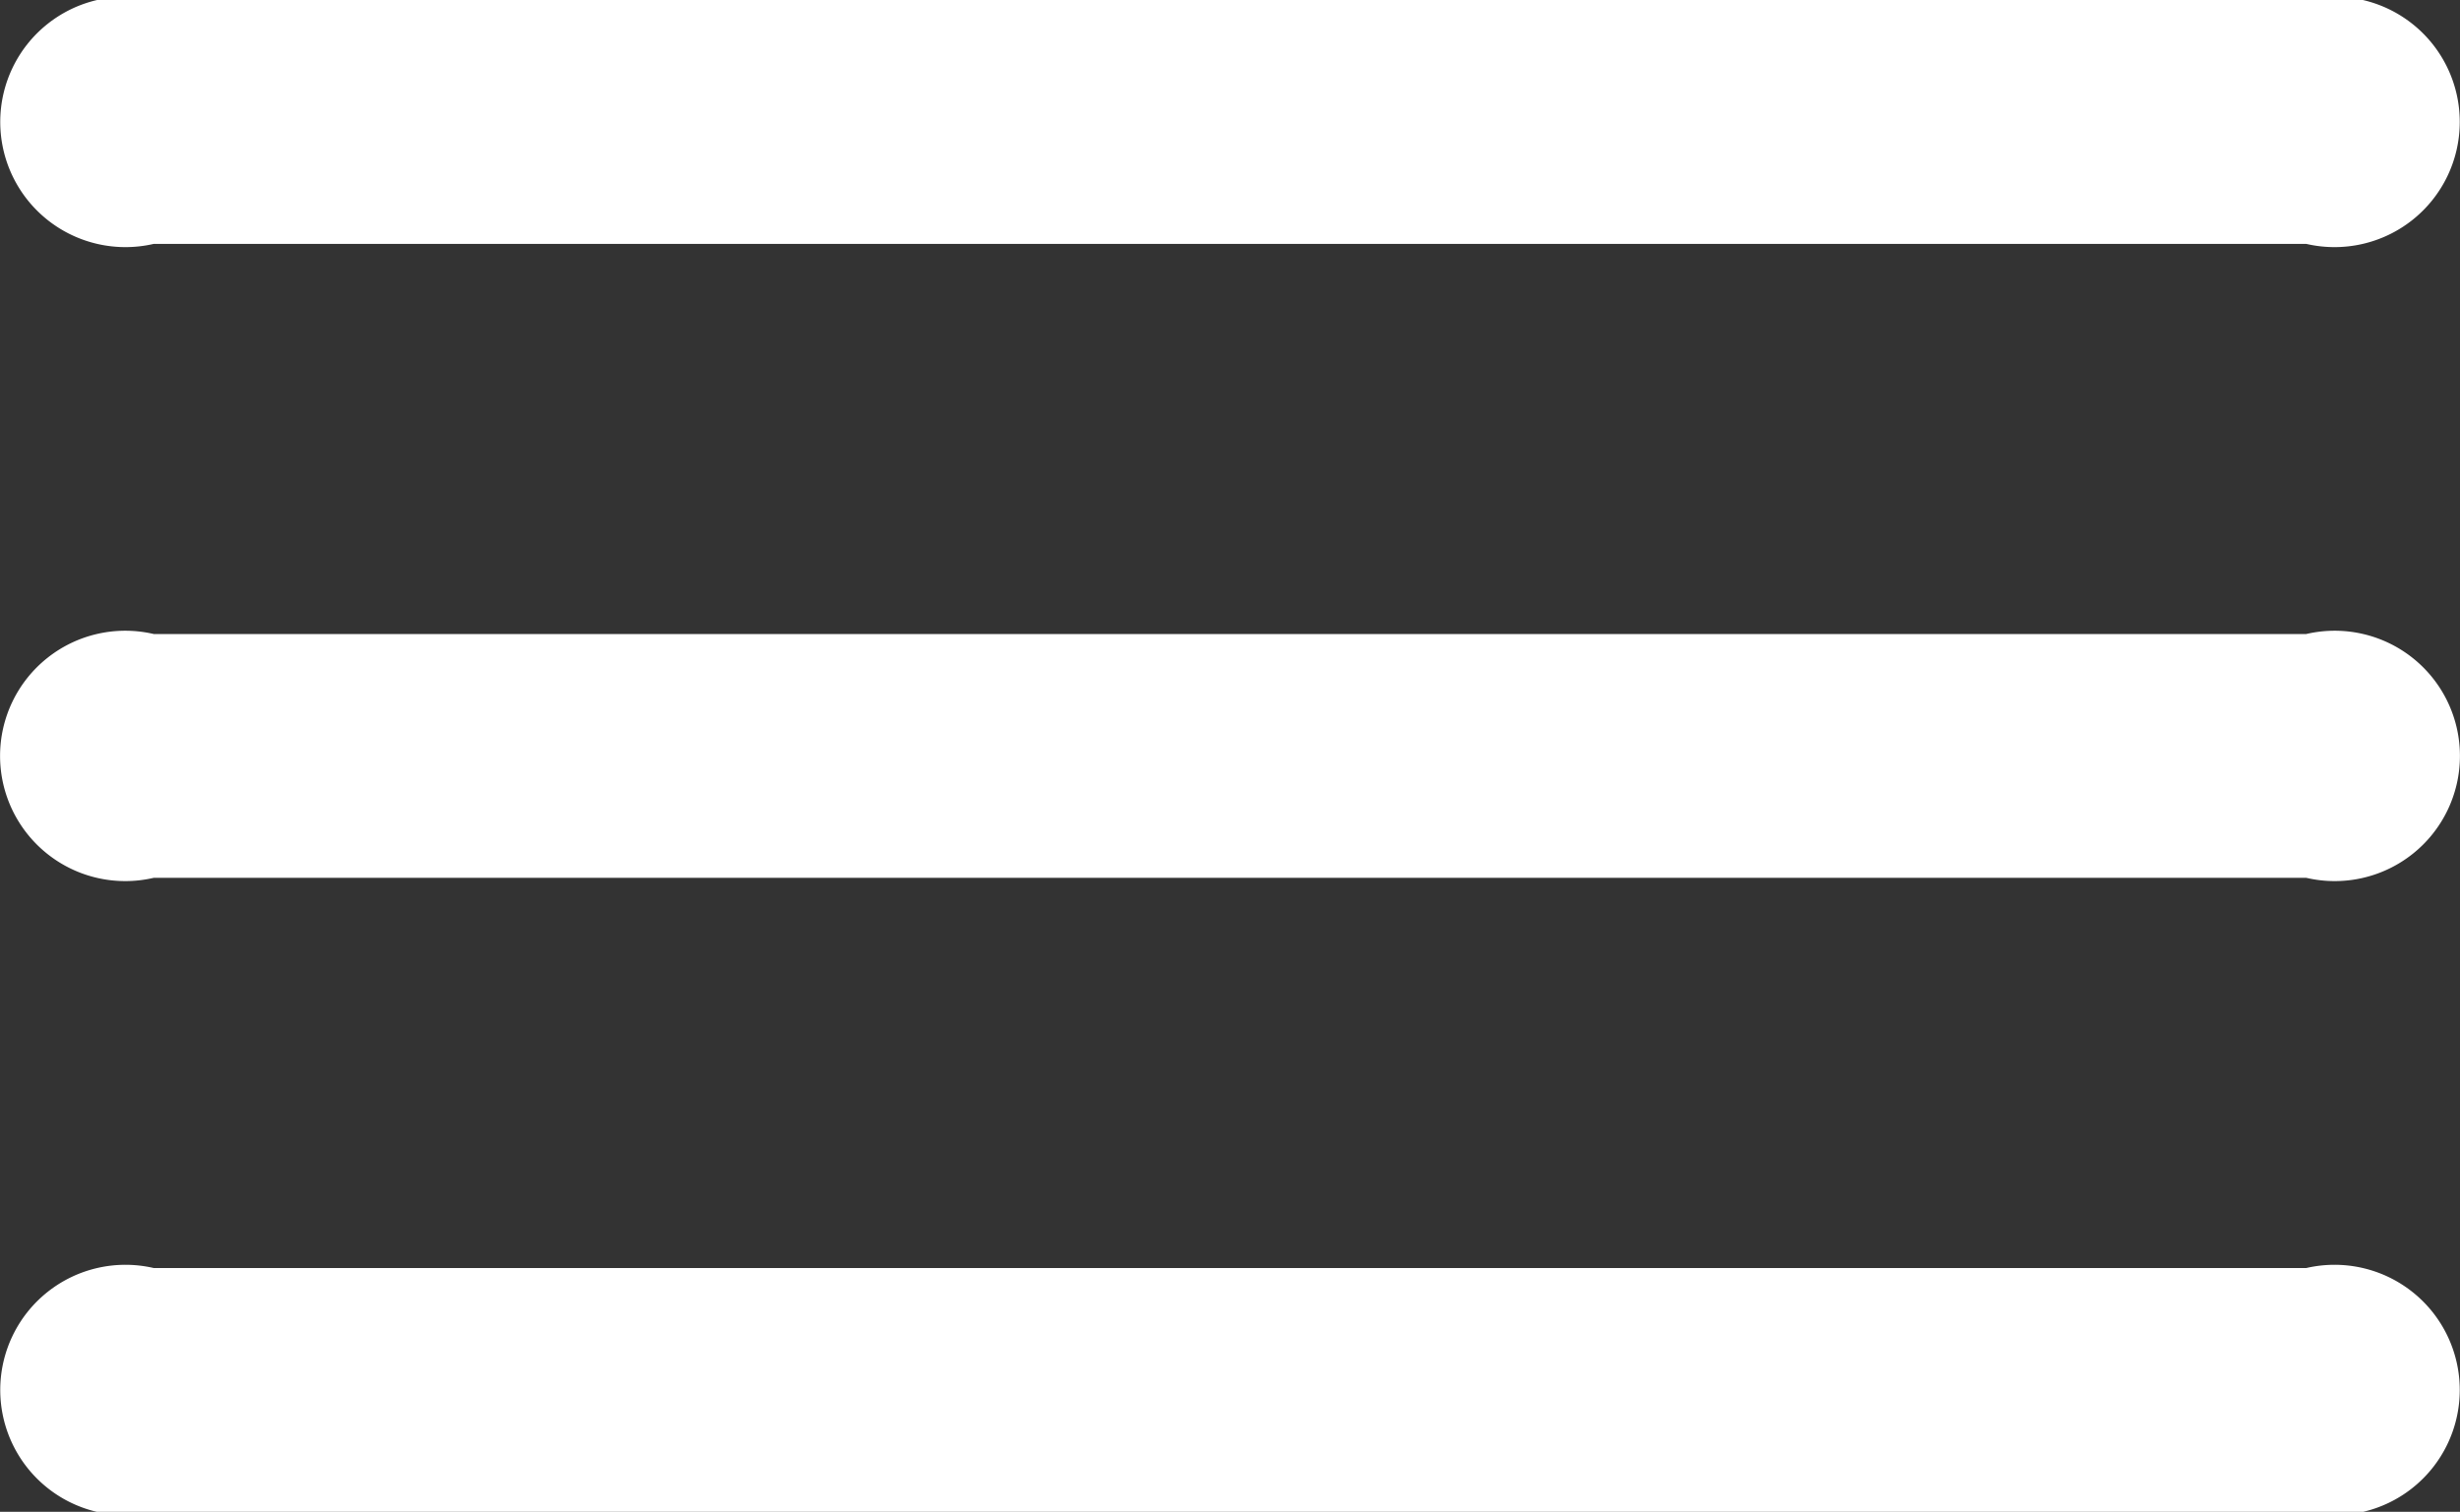 <svg data-name="Groupe 3503" xmlns="http://www.w3.org/2000/svg" width="30" height="18.442"><rect width="100%" height="100%" fill="#333333" stroke="none"/><path data-name="Tracé 1745" d="M1.875 0a1.527 1.527 0 100 2.975h26.25a1.527 1.527 0 100-2.975zm0 7.734a1.527 1.527 0 100 2.974h26.25a1.527 1.527 0 100-2.974zm0 7.734a1.527 1.527 0 100 2.975h26.25a1.527 1.527 0 100-2.975z" fill="#fff"/></svg>